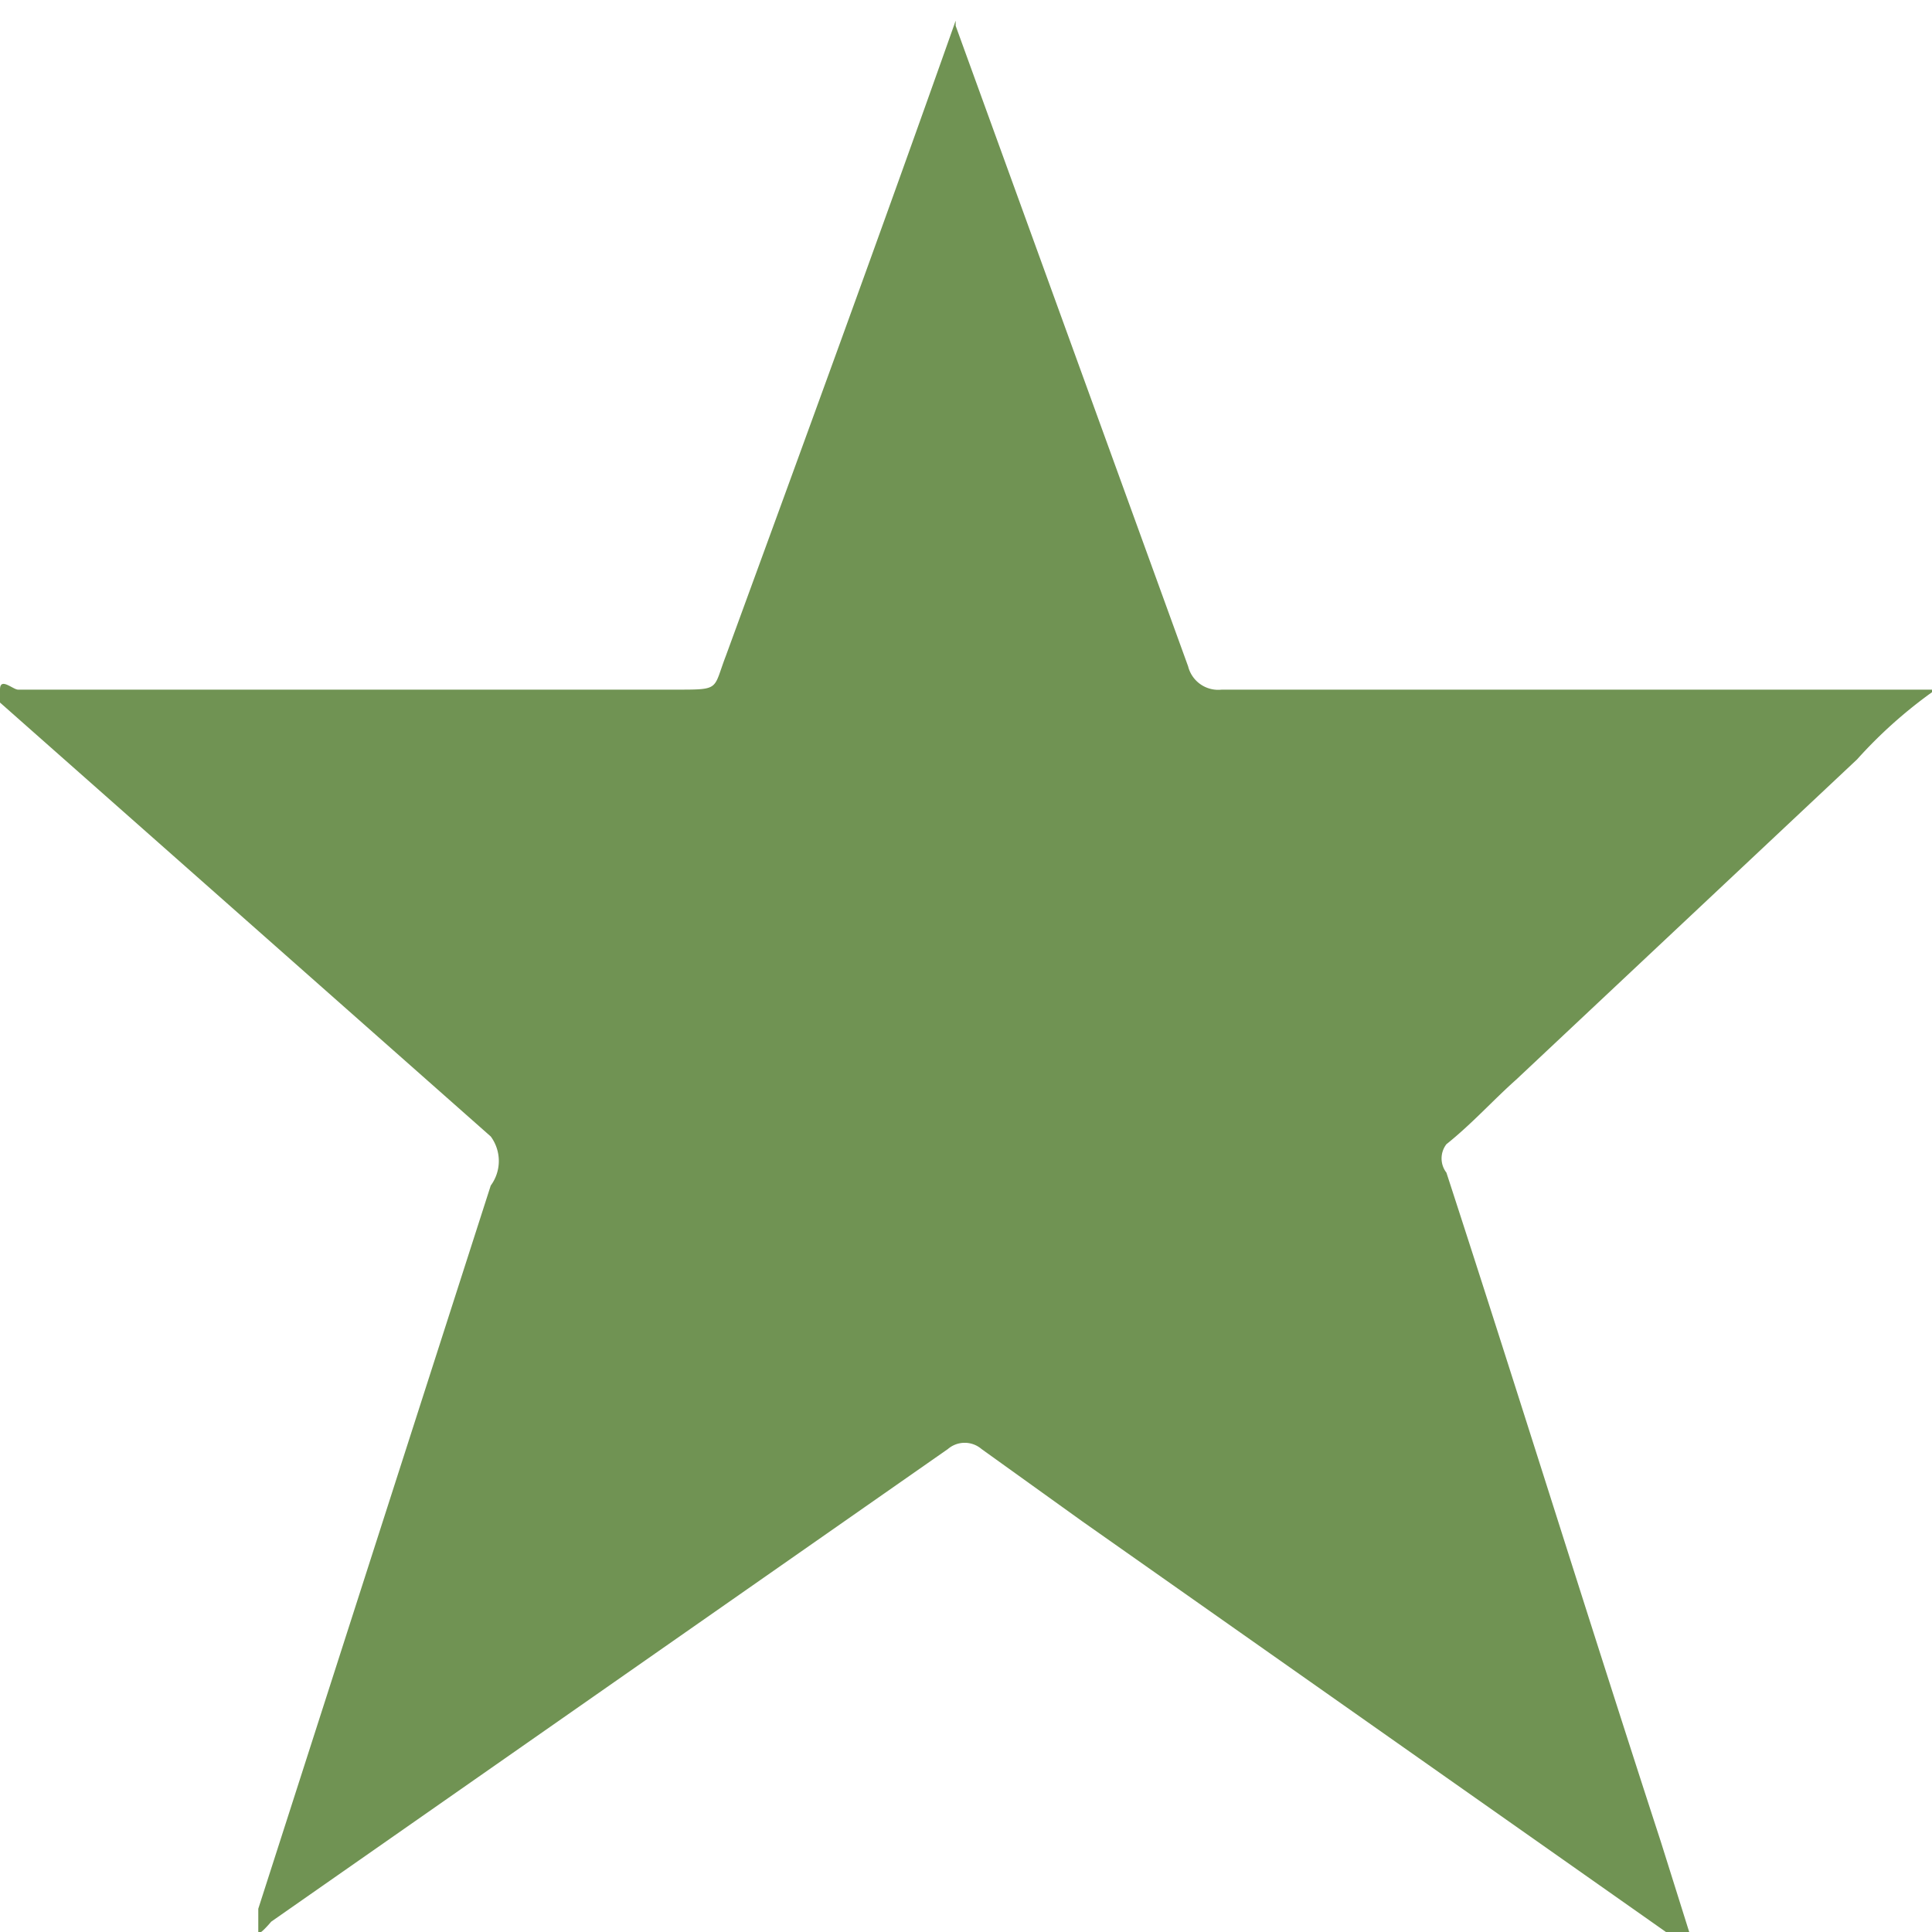 <?xml version="1.0" encoding="UTF-8"?> <svg xmlns="http://www.w3.org/2000/svg" viewBox="0 0 7.48 7.48"> <defs> <style>.cls-1{fill:#709353;}</style> </defs> <g id="Layer_2" data-name="Layer 2"> <g id="Layer_1-2" data-name="Layer 1"> <path class="cls-1" d="M7.48,2.68a1.8,1.8,0,0,0-.29.26L5.87,4.18c-.09.08-.17.17-.27.25a.09.09,0,0,0,0,.11c.28.86.55,1.73.83,2.59l.11.35s-.06,0-.09,0L4.19,5.89,3.8,5.61a.1.1,0,0,0-.13,0L1.05,7.44S1,7.5,1,7.48s0-.06,0-.09l.9-2.8a.16.16,0,0,0,0-.19L0,2.72s0,0,0-.05.05,0,.07,0H2.62c.17,0,.14,0,.19-.13.3-.82.6-1.64.89-2.46,0,0,0,0,0-.06h0s0,.05,0,.08l.9,2.48a.12.12,0,0,0,.13.09H7.48Z"></path> </g> </g> </svg> 